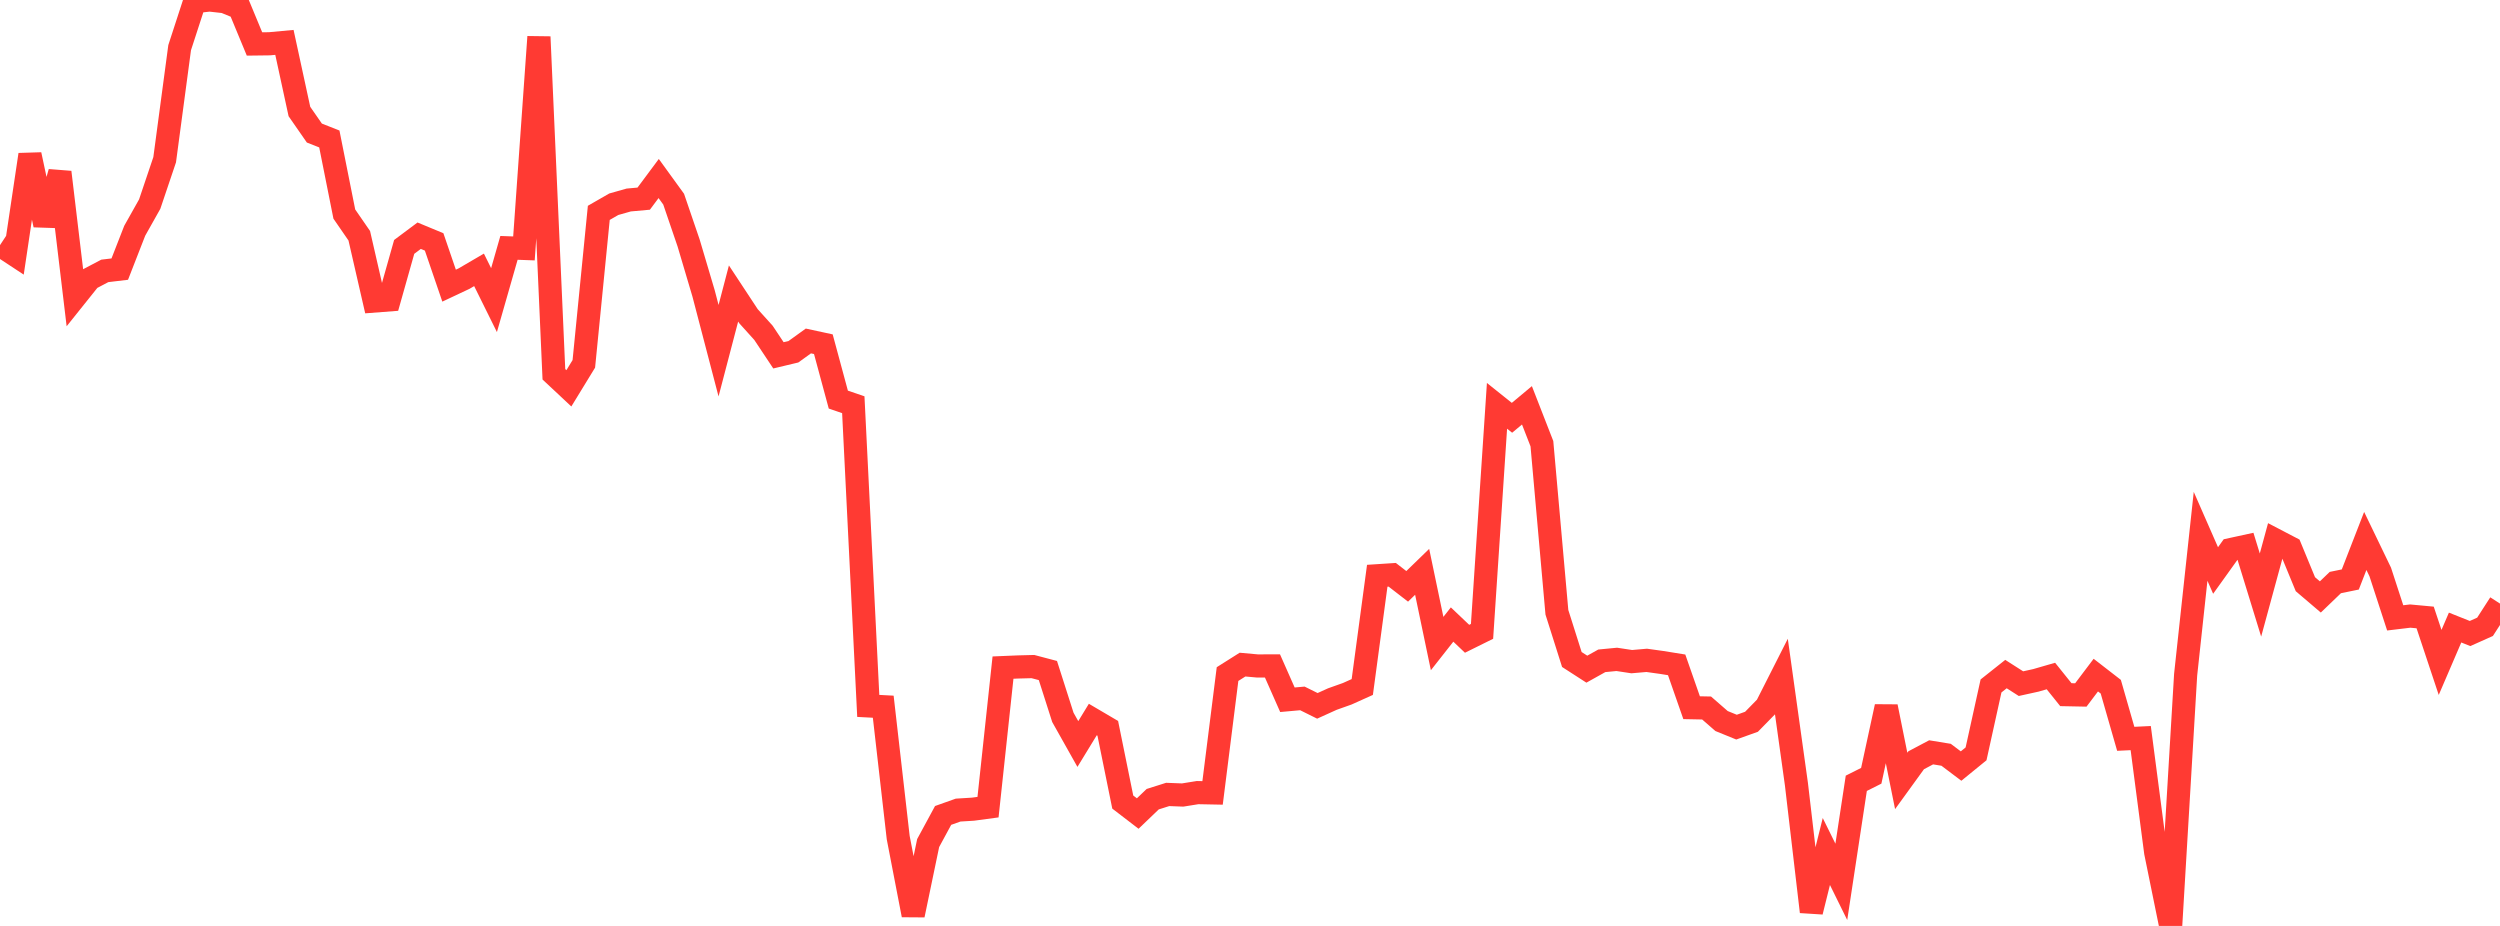 <?xml version="1.0" standalone="no"?>
<!DOCTYPE svg PUBLIC "-//W3C//DTD SVG 1.1//EN" "http://www.w3.org/Graphics/SVG/1.1/DTD/svg11.dtd">

<svg width="135" height="50" viewBox="0 0 135 50" preserveAspectRatio="none" 
  xmlns="http://www.w3.org/2000/svg"
  xmlns:xlink="http://www.w3.org/1999/xlink">


<polyline points="0.0, 13.238 0.808, 13.77 1.617, 8.351 2.425, 12.147 3.234, 9.299 4.042, 16.064 4.85, 15.054 5.659, 14.628 6.467, 14.532 7.275, 12.46 8.084, 11.021 8.892, 8.625 9.701, 2.573 10.509, 0.09 11.317, 0.0 12.126, 0.09 12.934, 0.422 13.743, 2.374 14.551, 2.364 15.359, 2.289 16.168, 6.021 16.976, 7.185 17.784, 7.504 18.593, 11.559 19.401, 12.731 20.21, 16.256 21.018, 16.194 21.826, 13.333 22.635, 12.728 23.443, 13.063 24.251, 15.425 25.06, 15.044 25.868, 14.572 26.677, 16.207 27.485, 13.385 28.293, 13.415 29.102, 1.989 29.91, 20.212 30.719, 20.969 31.527, 19.648 32.335, 11.494 33.144, 11.029 33.952, 10.8 34.76, 10.727 35.569, 9.64 36.377, 10.755 37.186, 13.124 37.994, 15.848 38.802, 18.938 39.611, 15.849 40.419, 17.076 41.228, 17.973 42.036, 19.188 42.844, 18.995 43.653, 18.412 44.461, 18.587 45.269, 21.578 46.078, 21.855 46.886, 38.119 47.695, 38.162 48.503, 45.23 49.311, 49.413 50.12, 45.526 50.928, 44.033 51.737, 43.745 52.545, 43.695 53.353, 43.586 54.162, 36.05 54.97, 36.016 55.778, 35.995 56.587, 36.209 57.395, 38.738 58.204, 40.177 59.012, 38.854 59.82, 39.329 60.629, 43.311 61.437, 43.931 62.246, 43.156 63.054, 42.9 63.862, 42.931 64.671, 42.801 65.479, 42.817 66.287, 36.4 67.096, 35.889 67.904, 35.962 68.713, 35.959 69.521, 37.787 70.329, 37.714 71.138, 38.116 71.946, 37.75 72.754, 37.462 73.563, 37.098 74.371, 31.091 75.18, 31.038 75.988, 31.663 76.796, 30.879 77.605, 34.752 78.413, 33.725 79.222, 34.494 80.03, 34.094 80.838, 21.915 81.647, 22.561 82.455, 21.887 83.263, 23.96 84.072, 33.062 84.88, 35.613 85.689, 36.135 86.497, 35.684 87.305, 35.606 88.114, 35.729 88.922, 35.659 89.731, 35.772 90.539, 35.902 91.347, 38.216 92.156, 38.232 92.964, 38.936 93.772, 39.265 94.581, 38.976 95.389, 38.151 96.198, 36.554 97.006, 42.338 97.814, 49.234 98.623, 45.981 99.431, 47.62 100.24, 42.298 101.048, 41.892 101.856, 38.158 102.665, 42.17 103.473, 41.054 104.281, 40.626 105.09, 40.758 105.898, 41.367 106.707, 40.708 107.515, 37.041 108.323, 36.4 109.132, 36.917 109.94, 36.739 110.749, 36.505 111.557, 37.512 112.365, 37.528 113.174, 36.456 113.982, 37.082 114.79, 39.896 115.599, 39.857 116.407, 46.03 117.216, 50.0 118.024, 36.438 118.832, 28.962 119.641, 30.807 120.449, 29.679 121.257, 29.503 122.066, 32.132 122.874, 29.164 123.683, 29.586 124.491, 31.547 125.299, 32.235 126.108, 31.458 126.916, 31.292 127.725, 29.211 128.533, 30.887 129.341, 33.365 130.15, 33.268 130.958, 33.343 131.766, 35.771 132.575, 33.888 133.383, 34.21 134.192, 33.848 135.0, 32.594" fill="none" stroke="#ff3a33" stroke-width="1.25"/>

</svg>